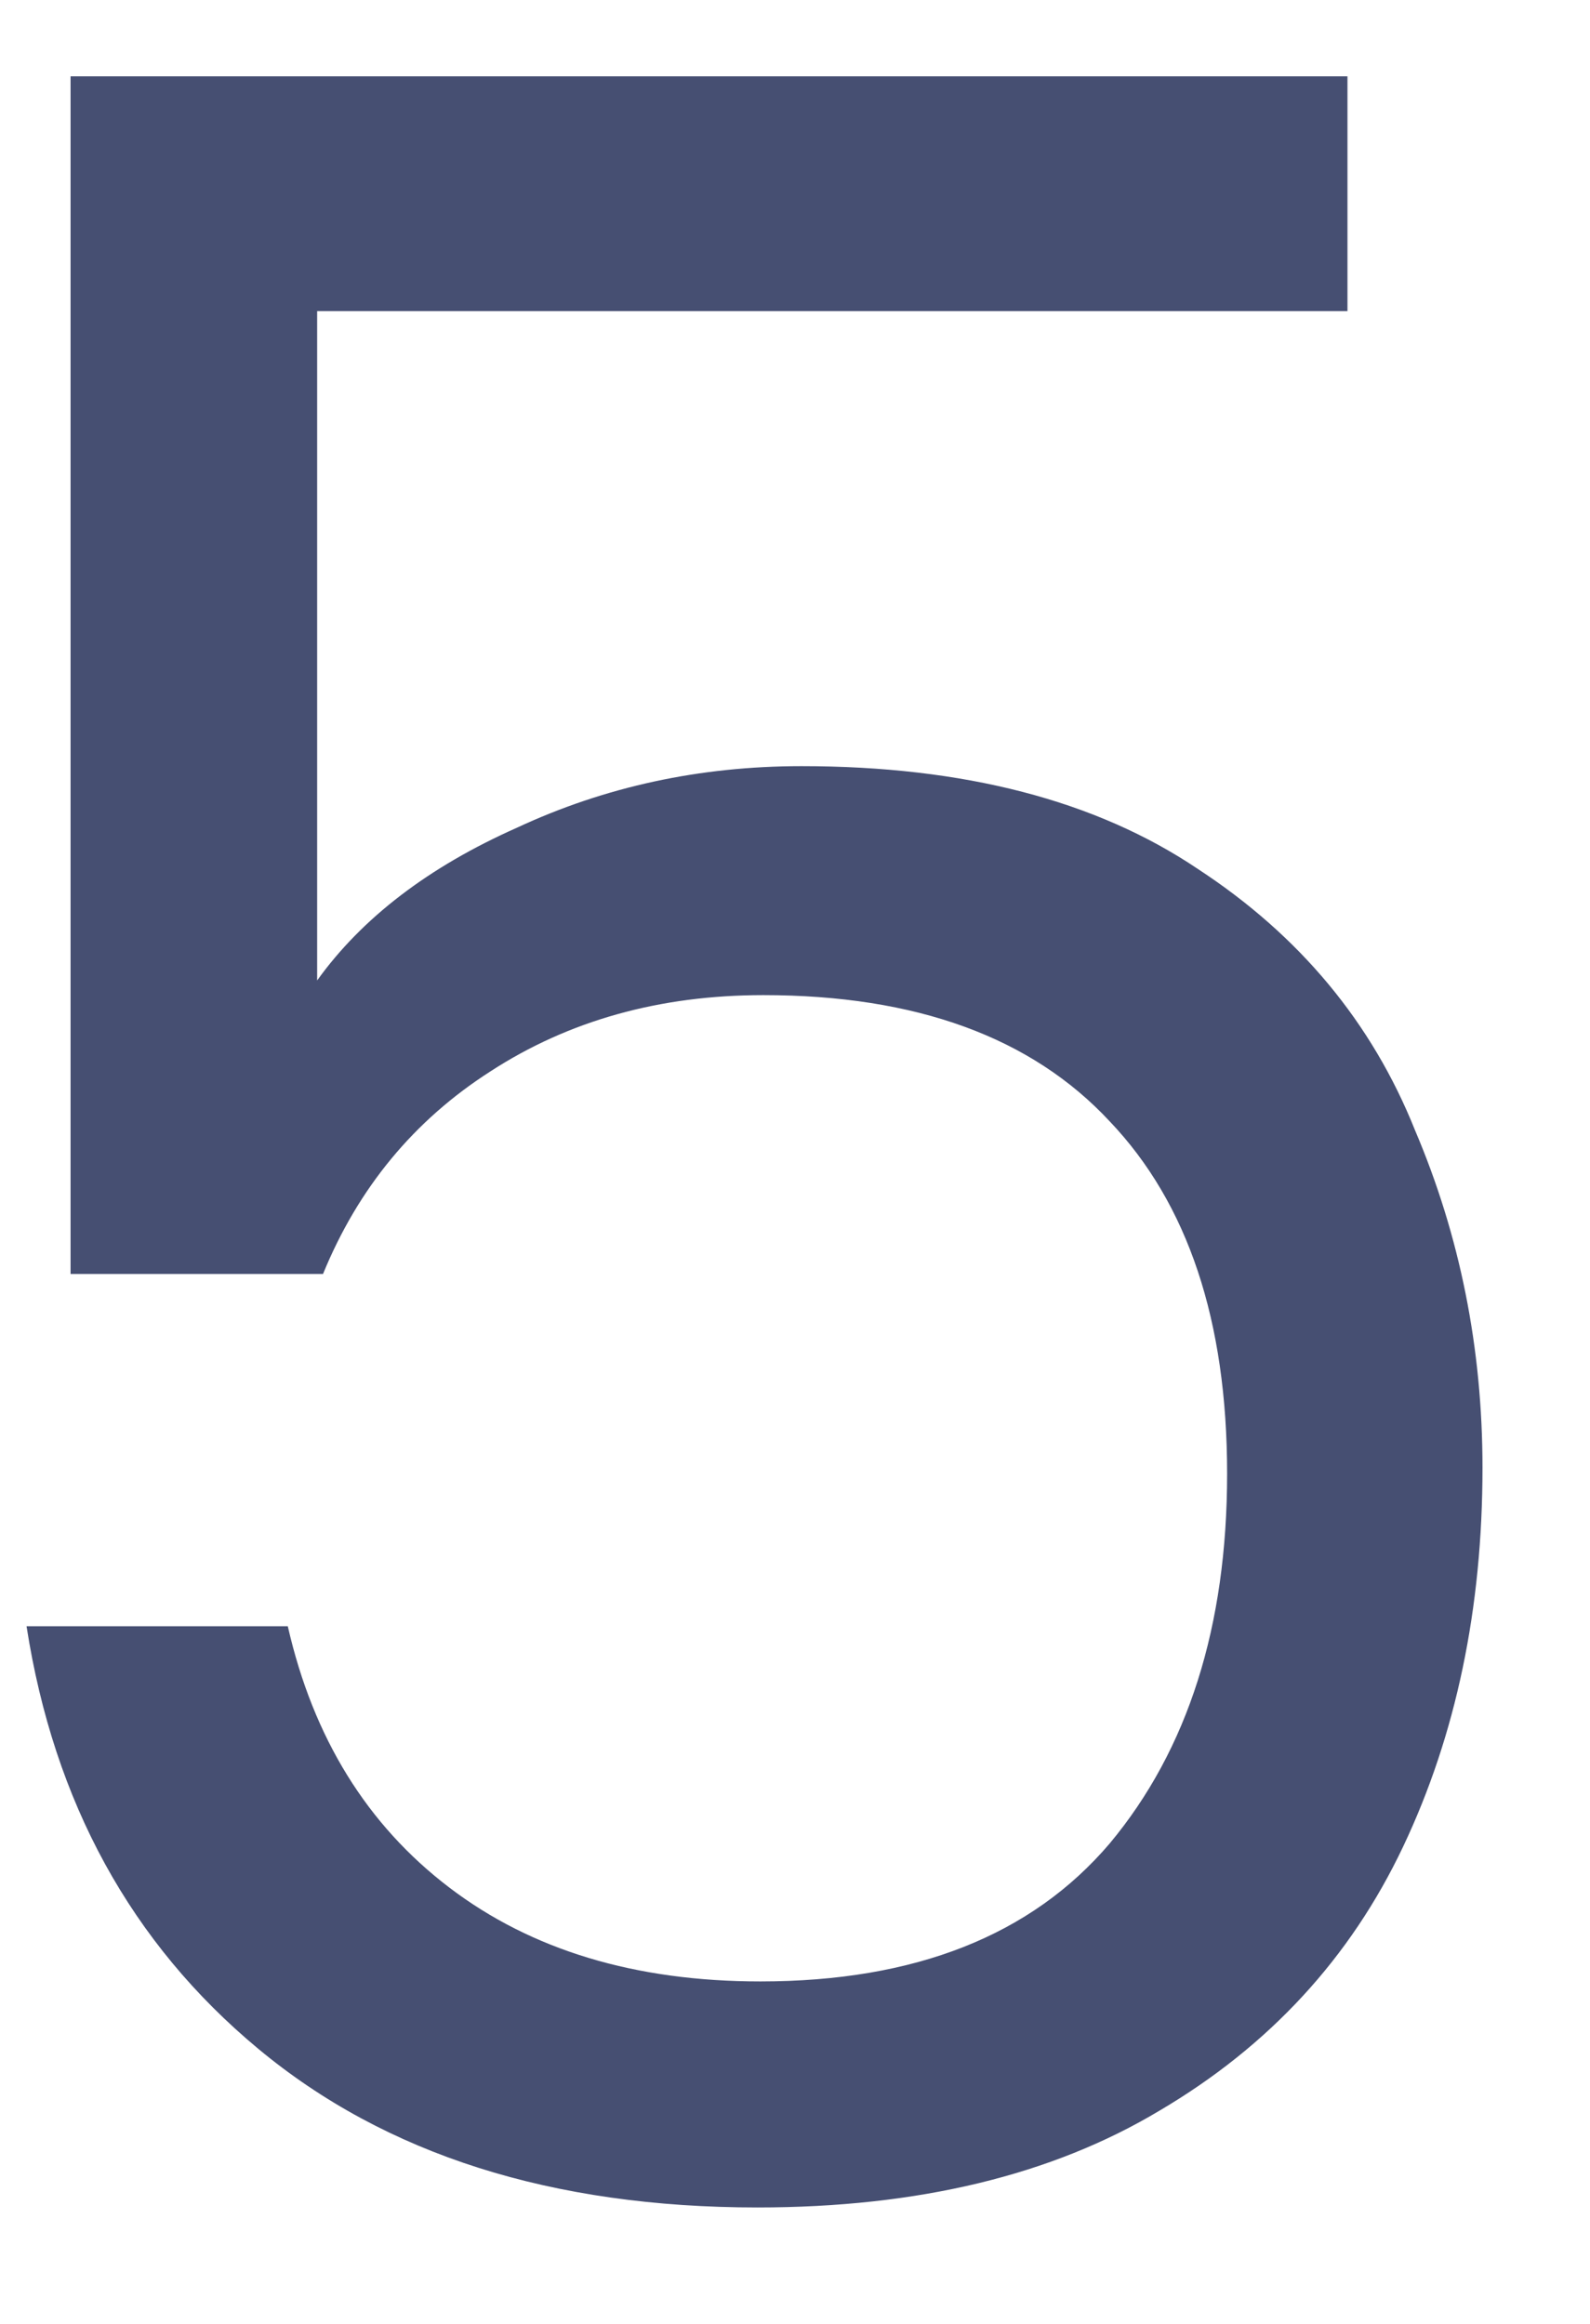 <svg width="13" height="19" viewBox="0 0 13 19" fill="none" xmlns="http://www.w3.org/2000/svg">
<path d="M11.017 2.544H2.593V8.016C2.961 7.504 3.505 7.088 4.225 6.768C4.945 6.432 5.721 6.264 6.553 6.264C7.881 6.264 8.961 6.544 9.793 7.104C10.625 7.648 11.217 8.36 11.569 9.24C11.937 10.104 12.121 11.024 12.121 12C12.121 13.152 11.905 14.184 11.473 15.096C11.041 16.008 10.377 16.728 9.481 17.256C8.601 17.784 7.505 18.048 6.193 18.048C4.513 18.048 3.153 17.616 2.113 16.752C1.073 15.888 0.441 14.736 0.217 13.296H2.353C2.561 14.208 3.001 14.92 3.673 15.432C4.345 15.944 5.193 16.2 6.217 16.2C7.481 16.2 8.433 15.824 9.073 15.072C9.713 14.304 10.033 13.296 10.033 12.048C10.033 10.8 9.713 9.84 9.073 9.168C8.433 8.48 7.489 8.136 6.241 8.136C5.393 8.136 4.649 8.344 4.009 8.76C3.385 9.16 2.929 9.712 2.641 10.416H0.577V0.624H11.017V2.544Z" fill="#091543" fill-opacity="0.75"/>
</svg>
